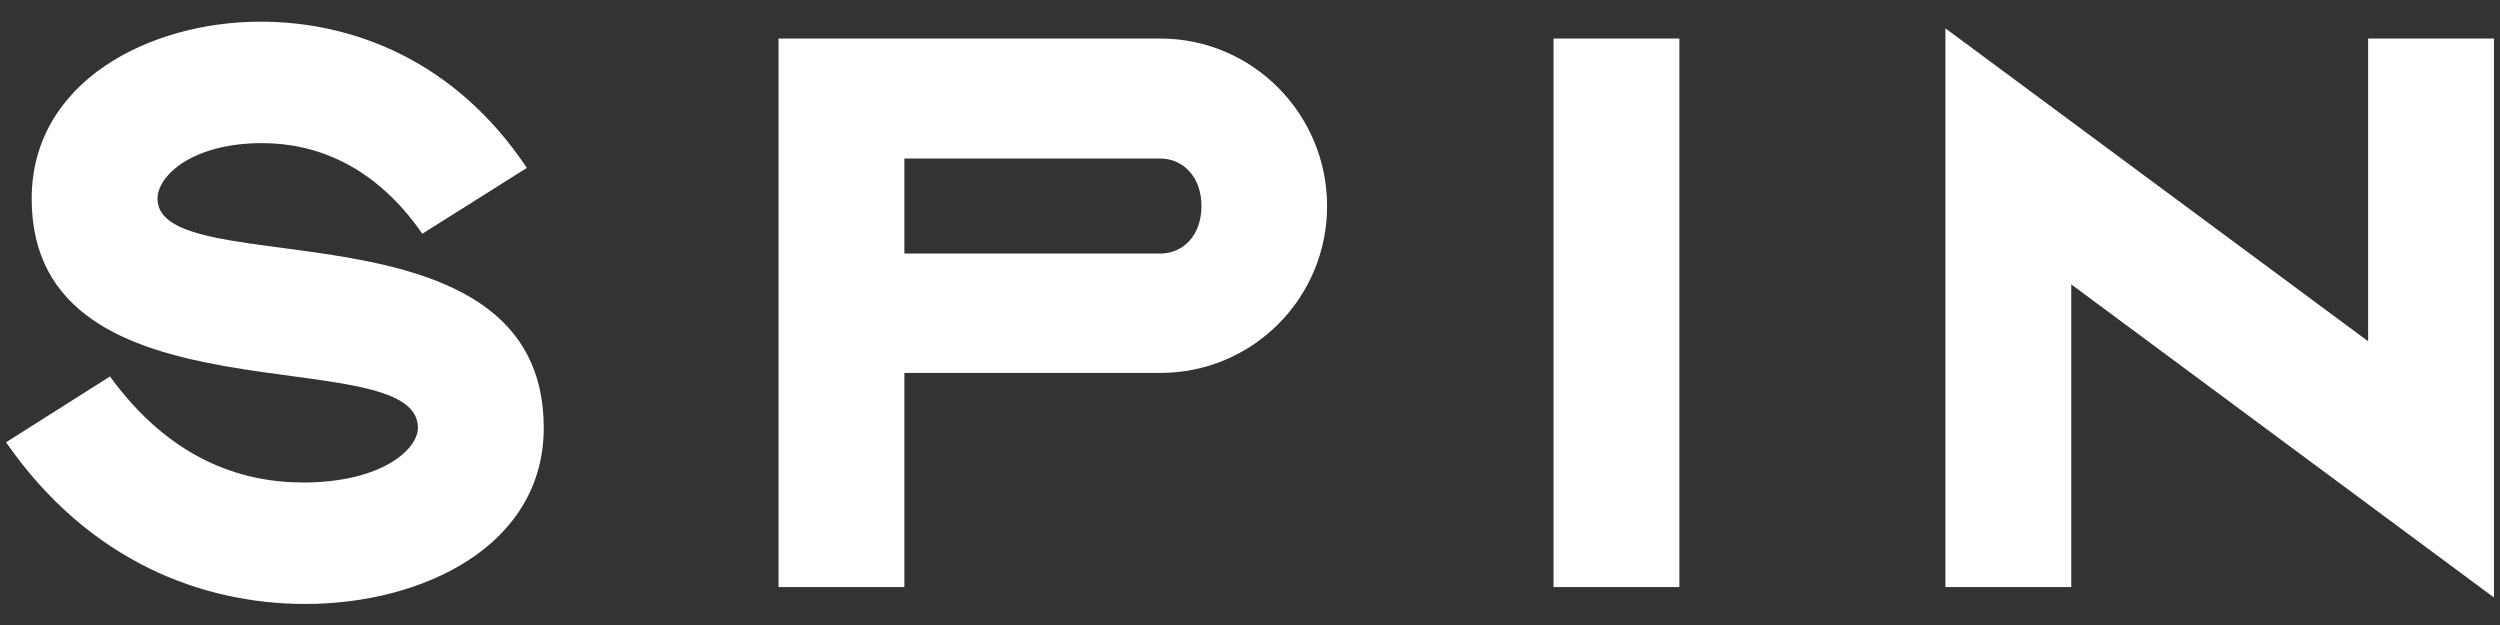 <svg xmlns="http://www.w3.org/2000/svg" xmlns:xlink="http://www.w3.org/1999/xlink" id="Layer_1" x="0px" y="0px" viewBox="0 0 1200 300" xml:space="preserve">
<rect x="0" y="0" width="1200" height="300" fill="#333333" stroke="none"/>
<path fill="#FFFFFF" d="M1197.1,18.5h-60.4v145.3L933.8,13.6v268.2h60.4V136.5l202.9,150.3V18.5z M806.1,18.5h-60.4v263.3h60.4V18.5  z M576.7,98.9c0,14.4-9.1,22.8-19.7,22.8H434.1V76.1H557C567.5,76.1,576.7,84.5,576.7,98.9 M637,98.9c0-44.2-35.8-80.4-80-80.4  H373.7v263.3h60.4V179H557C601.2,179,637,143.2,637,98.9 M261,205.3c0-112-185.4-68.5-185.4-109.9c0-11.2,16.9-26.7,50.2-26.7  c25.6,0,54.1,10.5,76.9,43.5l50.2-31.6c-34.4-51.6-83.6-70.2-127.8-70.2c-53.4,0-109.9,28.8-109.9,85  c0,110.9,185.4,66.7,185.4,109.9c0,10.5-17.6,26.3-55.1,26.3c-30.2,0-64.2-11.6-92.7-50.9L2.9,212.3c40,57.6,94.8,77.6,143.6,77.6  C202.7,289.9,261,262.2,261,205.3"></path>
</svg>